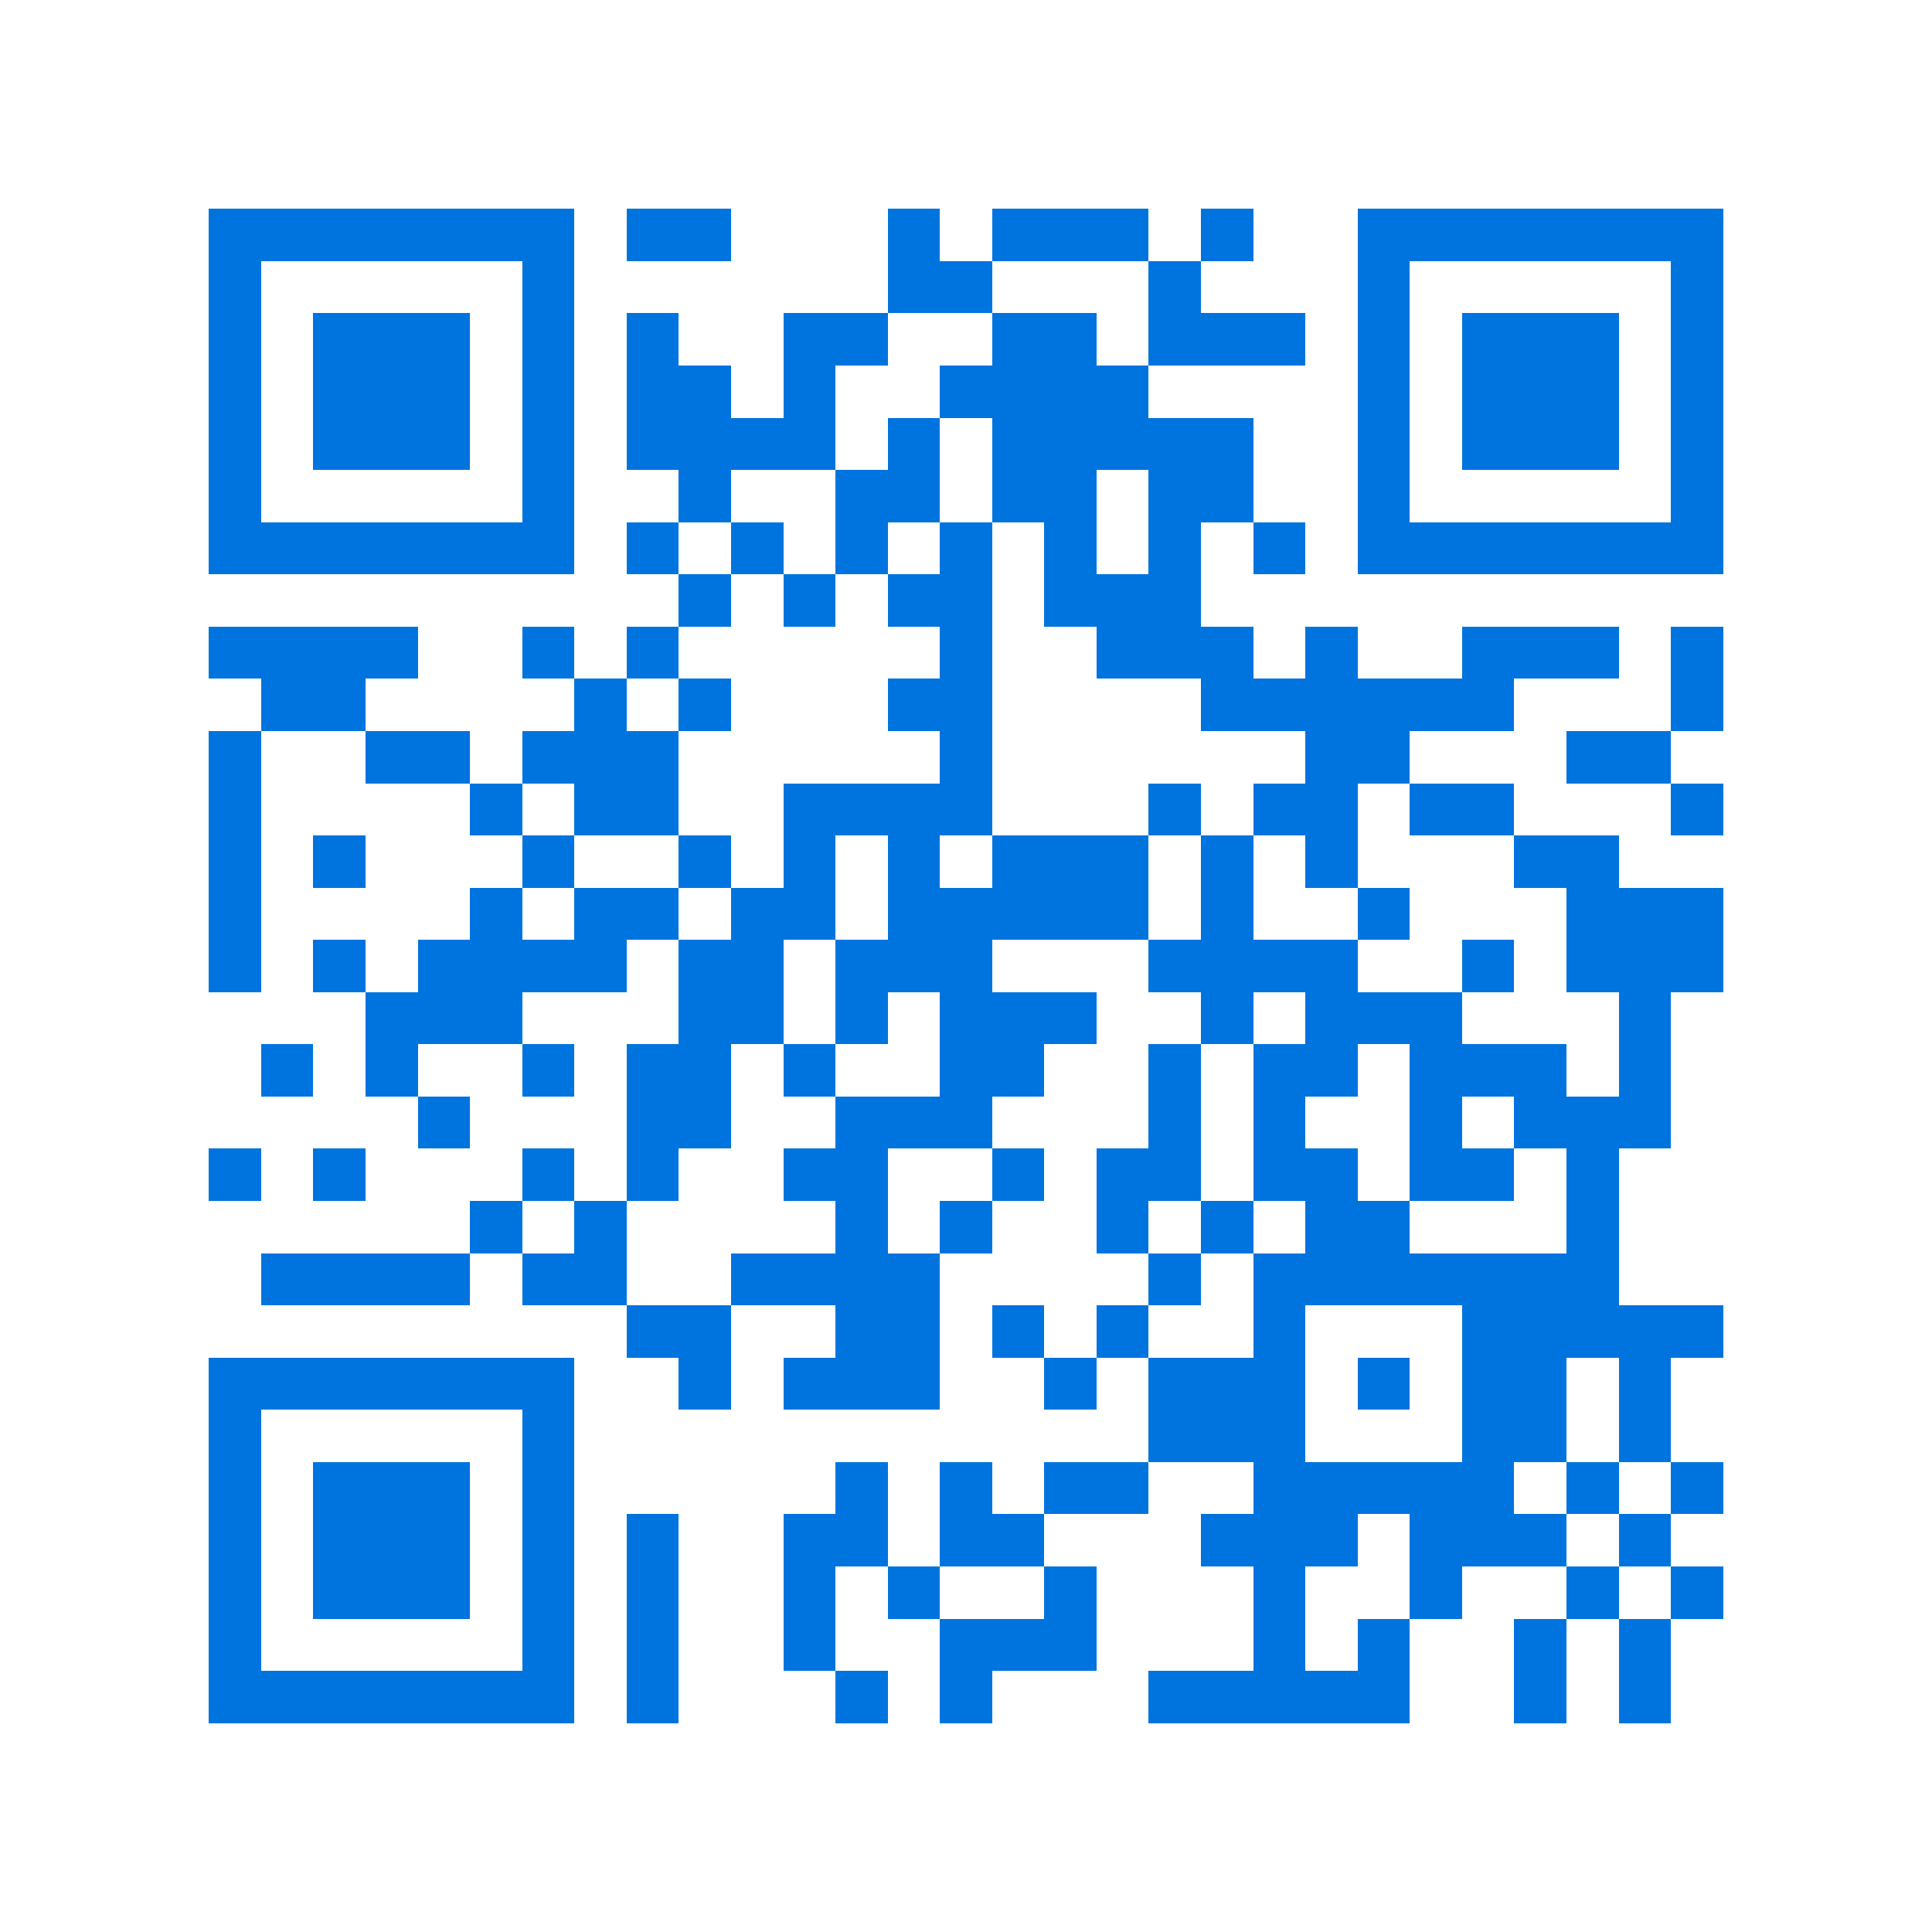 <svg xmlns="http://www.w3.org/2000/svg" viewBox="0 0 37 37" shape-rendering="crispEdges"><path fill="#ffffff" d="M0 0h37v37H0z"/><path stroke="#0074de" d="M4 4.5h7m1 0h2m3 0h1m1 0h3m1 0h1m2 0h7M4 5.5h1m5 0h1m6 0h2m3 0h1m3 0h1m5 0h1M4 6.5h1m1 0h3m1 0h1m1 0h1m2 0h2m2 0h2m1 0h3m1 0h1m1 0h3m1 0h1M4 7.5h1m1 0h3m1 0h1m1 0h2m1 0h1m2 0h4m4 0h1m1 0h3m1 0h1M4 8.5h1m1 0h3m1 0h1m1 0h4m1 0h1m1 0h5m2 0h1m1 0h3m1 0h1M4 9.5h1m5 0h1m2 0h1m2 0h2m1 0h2m1 0h2m2 0h1m5 0h1M4 10.5h7m1 0h1m1 0h1m1 0h1m1 0h1m1 0h1m1 0h1m1 0h1m1 0h7M13 11.5h1m1 0h1m1 0h2m1 0h3M4 12.5h4m2 0h1m1 0h1m5 0h1m2 0h3m1 0h1m2 0h3m1 0h1M5 13.5h2m4 0h1m1 0h1m3 0h2m4 0h6m3 0h1M4 14.5h1m2 0h2m1 0h3m5 0h1m6 0h2m3 0h2M4 15.5h1m4 0h1m1 0h2m2 0h4m3 0h1m1 0h2m1 0h2m3 0h1M4 16.5h1m1 0h1m3 0h1m2 0h1m1 0h1m1 0h1m1 0h3m1 0h1m1 0h1m3 0h2M4 17.5h1m4 0h1m1 0h2m1 0h2m1 0h5m1 0h1m2 0h1m3 0h3M4 18.5h1m1 0h1m1 0h4m1 0h2m1 0h3m3 0h4m2 0h1m1 0h3M7 19.5h3m3 0h2m1 0h1m1 0h3m2 0h1m1 0h3m3 0h1M5 20.5h1m1 0h1m2 0h1m1 0h2m1 0h1m2 0h2m2 0h1m1 0h2m1 0h3m1 0h1M8 21.5h1m3 0h2m2 0h3m3 0h1m1 0h1m2 0h1m1 0h3M4 22.5h1m1 0h1m3 0h1m1 0h1m2 0h2m2 0h1m1 0h2m1 0h2m1 0h2m1 0h1M9 23.5h1m1 0h1m4 0h1m1 0h1m2 0h1m1 0h1m1 0h2m3 0h1M5 24.5h4m1 0h2m2 0h4m4 0h1m1 0h7M12 25.5h2m2 0h2m1 0h1m1 0h1m2 0h1m3 0h5M4 26.5h7m2 0h1m1 0h3m2 0h1m1 0h3m1 0h1m1 0h2m1 0h1M4 27.5h1m5 0h1m11 0h3m3 0h2m1 0h1M4 28.5h1m1 0h3m1 0h1m5 0h1m1 0h1m1 0h2m2 0h5m1 0h1m1 0h1M4 29.5h1m1 0h3m1 0h1m1 0h1m2 0h2m1 0h2m3 0h3m1 0h3m1 0h1M4 30.5h1m1 0h3m1 0h1m1 0h1m2 0h1m1 0h1m2 0h1m3 0h1m2 0h1m2 0h1m1 0h1M4 31.5h1m5 0h1m1 0h1m2 0h1m2 0h3m3 0h1m1 0h1m2 0h1m1 0h1M4 32.5h7m1 0h1m3 0h1m1 0h1m3 0h5m2 0h1m1 0h1"/></svg>
